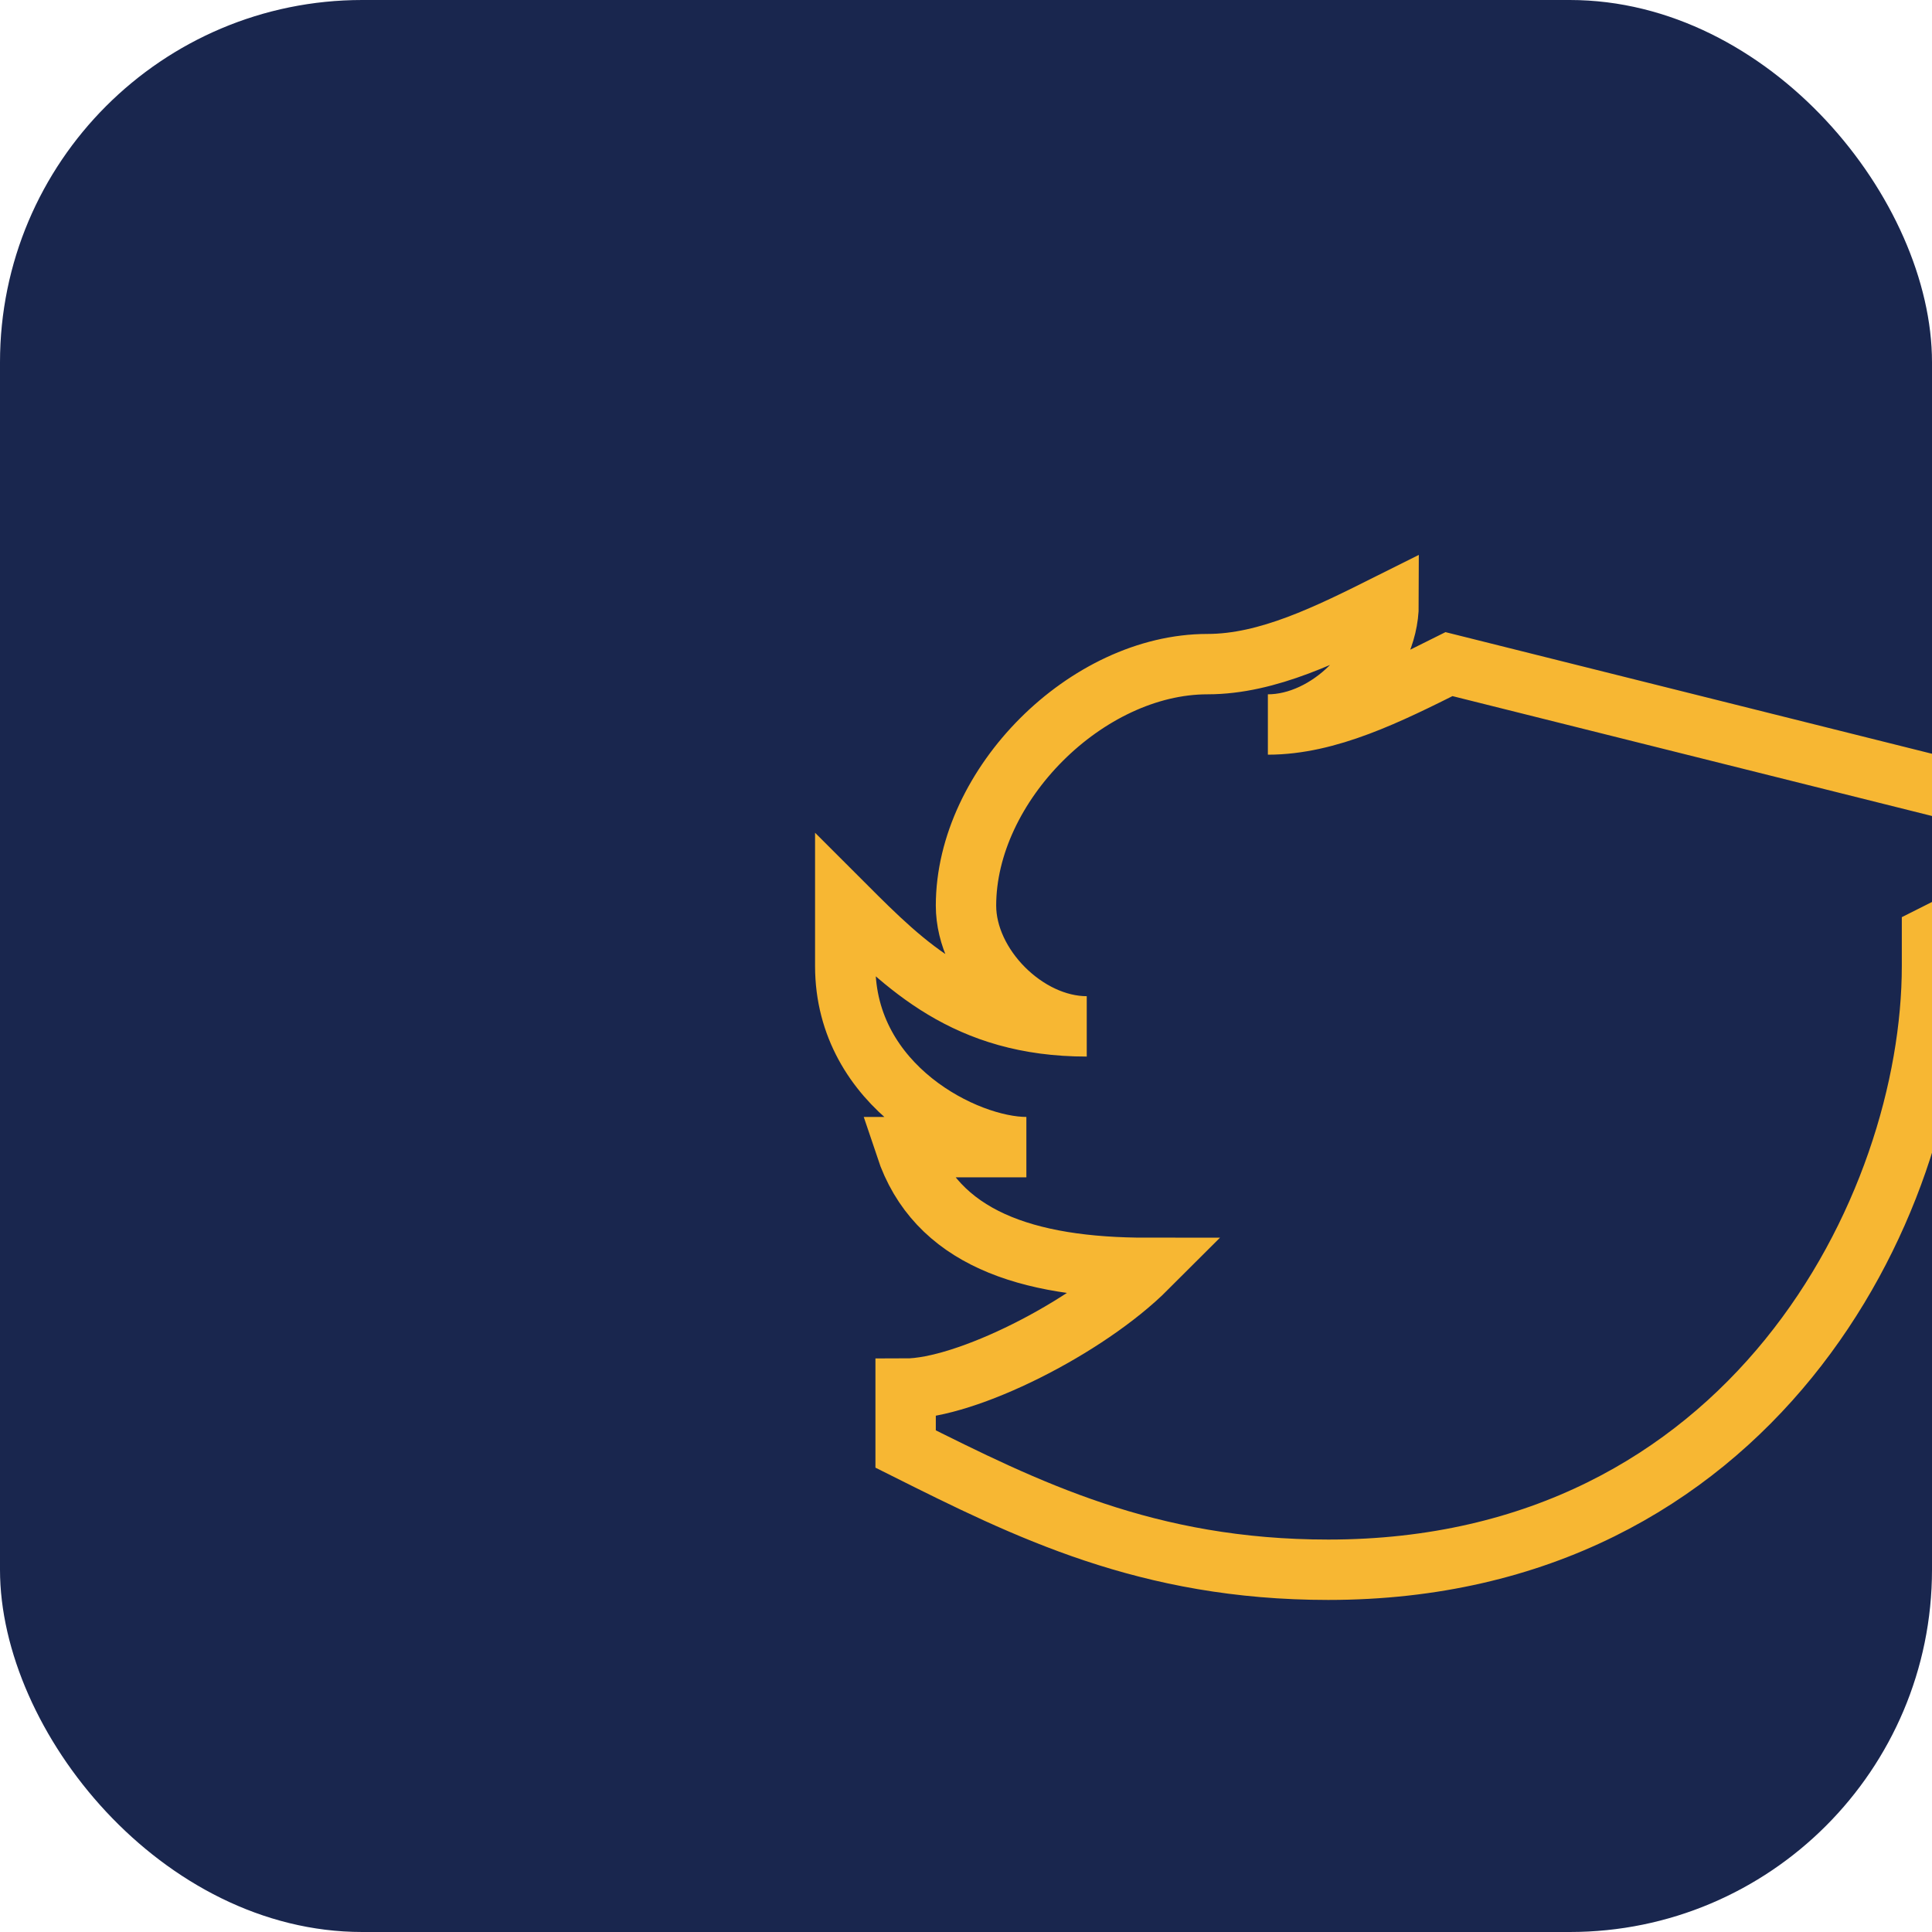 <?xml version="1.0" encoding="UTF-8"?>
<svg xmlns="http://www.w3.org/2000/svg" width="32" height="32" viewBox="0 0 32 32"><rect width="32" height="32" rx="6" fill="#19264e"/><path d="M24 11c-1 .5-2 1-3 1 1 0 2-1 2-2-1 .5-2 1-3 1-2 0-4 2-4 4 0 1 1 2 2 2-2 0-3-1-4-2v1c0 2 2 3 3 3-1 0-2 0-2 0 .5 1.5 2 2 4 2-1 1-3 2-4 2v1c2 1 4 2 7 2 7 0 10-6 10-10v-.5c1-.5 2-1 2-2z" fill="none" stroke="#f7b733" stroke-width="1"/></svg>
